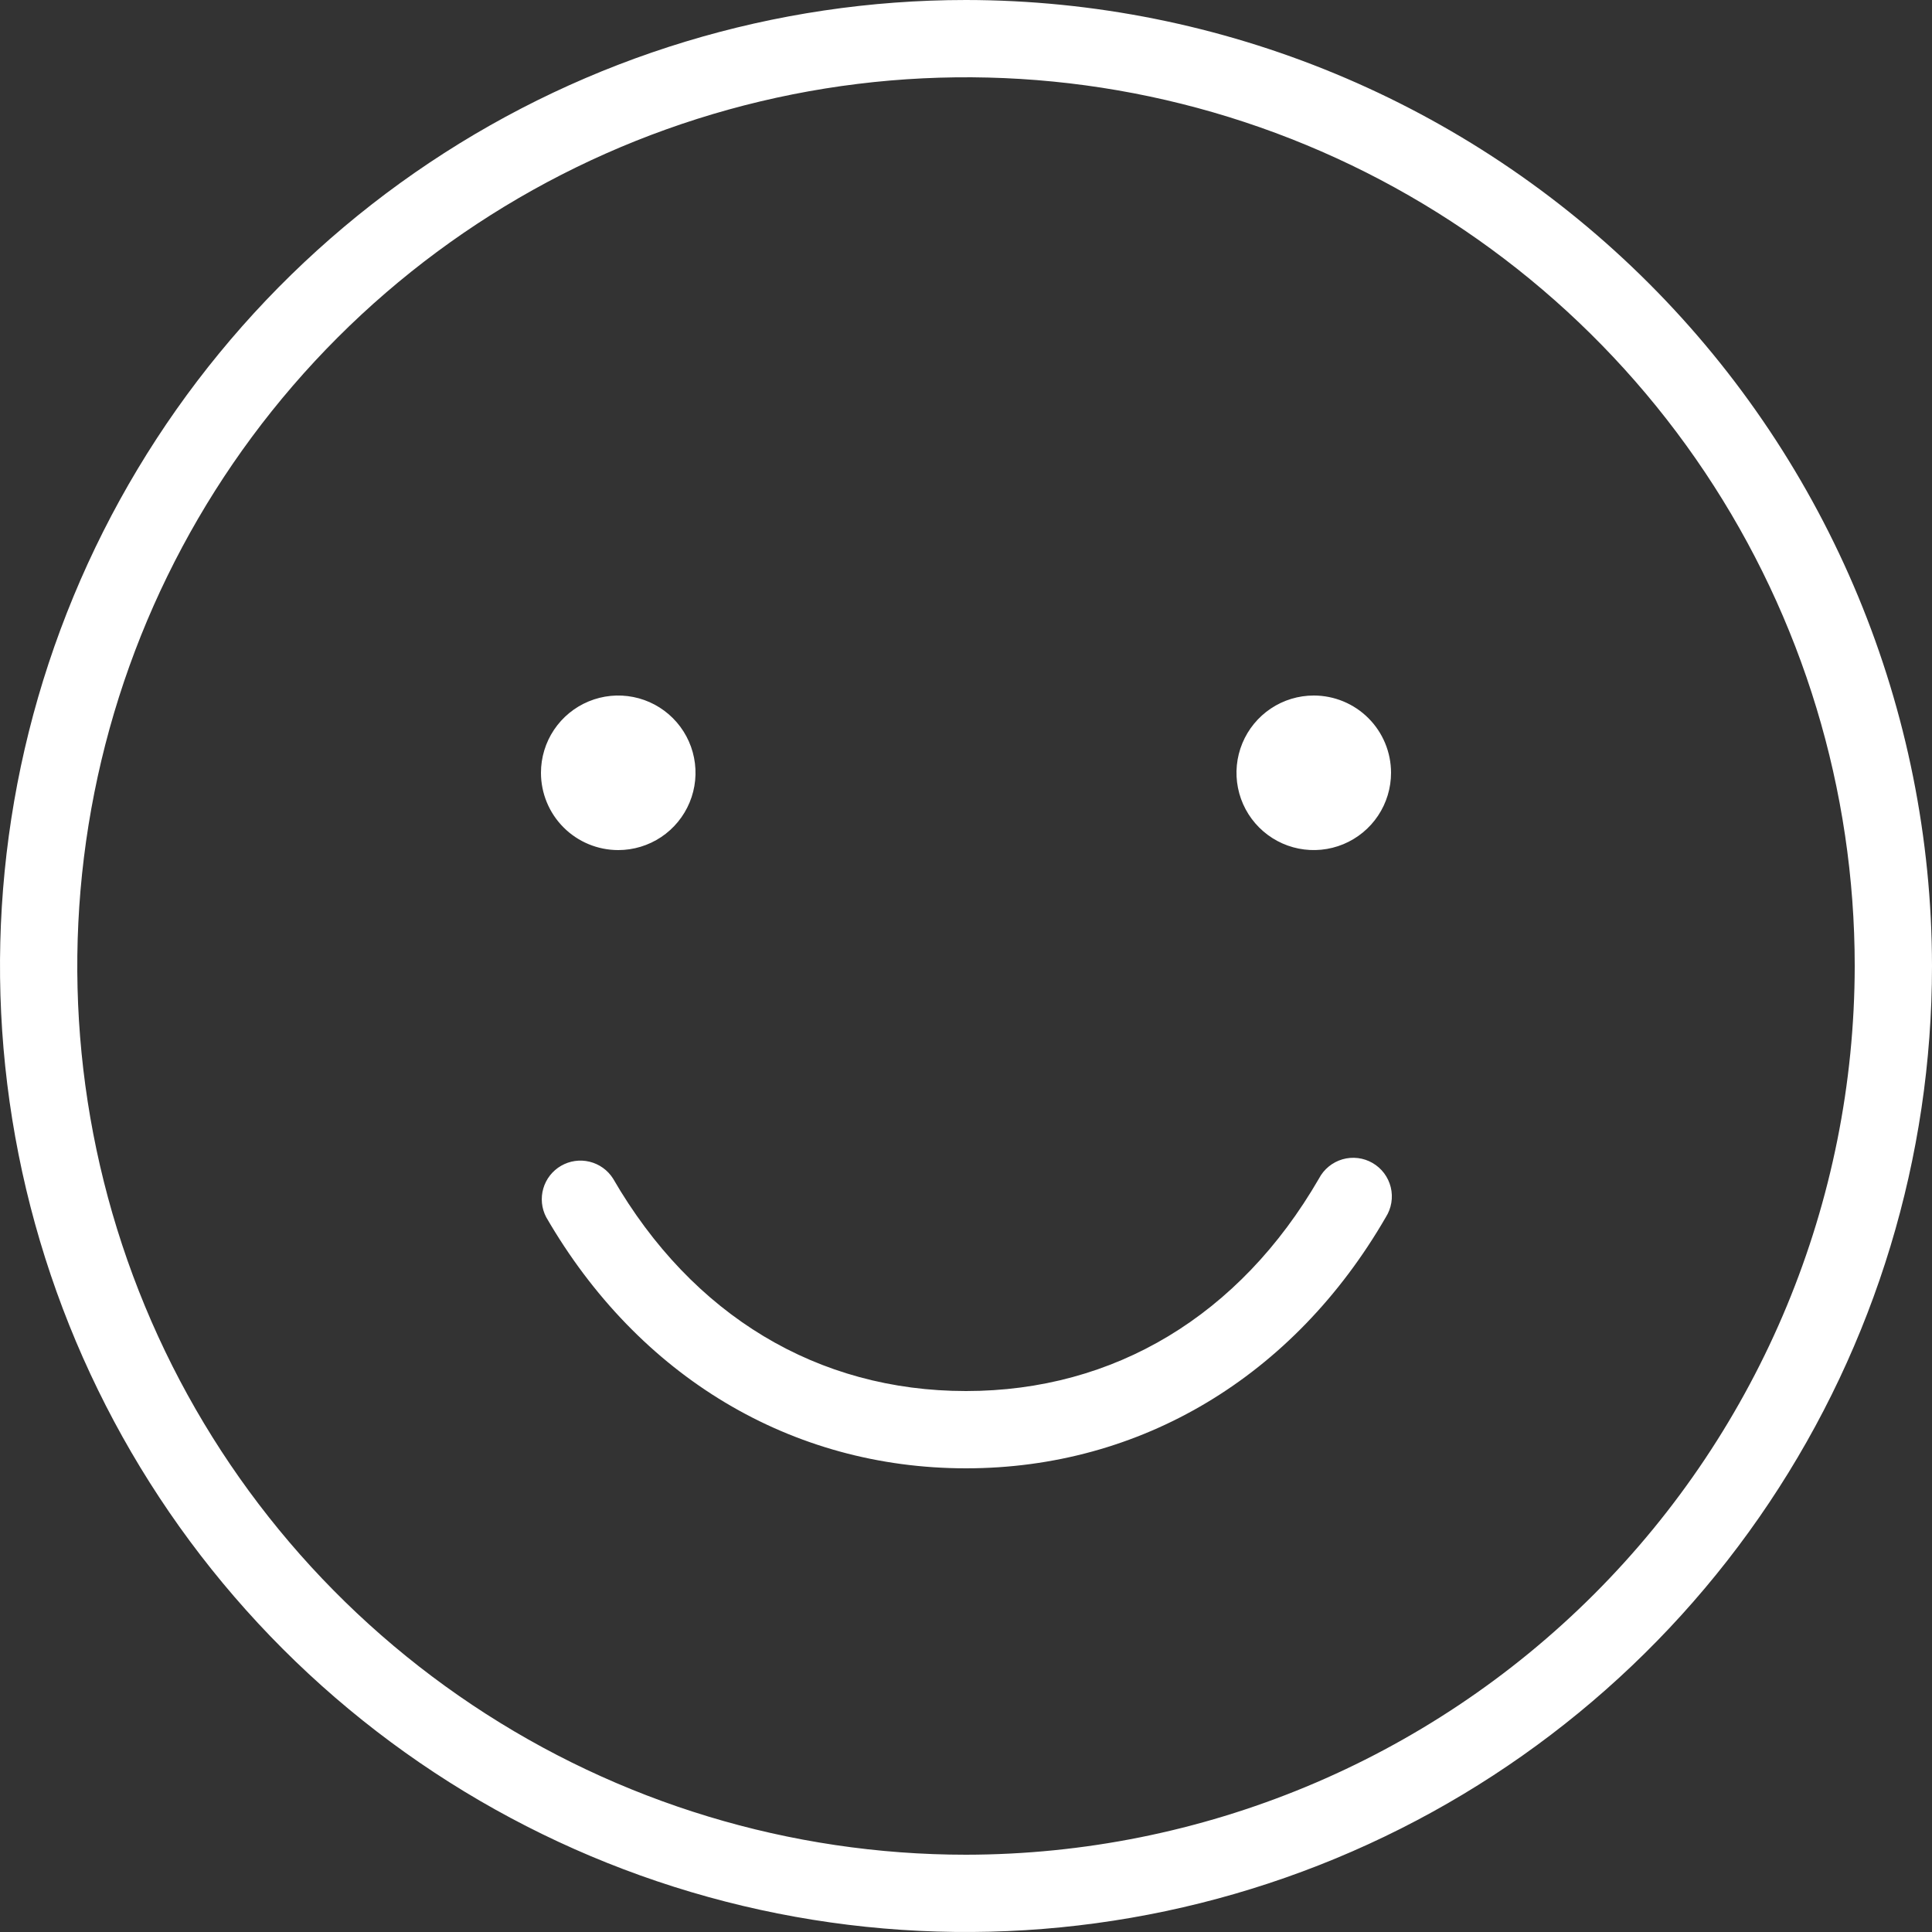<?xml version="1.0" encoding="UTF-8"?> <svg xmlns="http://www.w3.org/2000/svg" width="200" height="200" viewBox="0 0 200 200" fill="none"><rect x="0" y="0" width="200" height="200" fill="#333333" stroke="none"/> <path d="M143.46 126C133.91 142.52 118.07 152 100 152C81.93 152 66.09 142.52 56.54 126C56.062 125.086 55.955 124.022 56.243 123.031C56.53 122.041 57.189 121.199 58.083 120.683C58.976 120.167 60.034 120.015 61.036 120.261C62.038 120.506 62.907 121.129 63.46 122C71.67 136.19 84.65 144 100 144C115.35 144 128.33 136.19 136.54 122C136.79 121.522 137.134 121.099 137.552 120.758C137.969 120.416 138.452 120.163 138.97 120.012C139.488 119.862 140.031 119.818 140.567 119.883C141.102 119.948 141.619 120.121 142.086 120.391C142.553 120.661 142.961 121.023 143.285 121.454C143.608 121.886 143.841 122.378 143.97 122.902C144.098 123.426 144.119 123.971 144.031 124.503C143.944 125.036 143.749 125.545 143.46 126ZM200 100C200 119.778 194.135 139.112 183.147 155.557C172.159 172.002 156.541 184.819 138.268 192.388C119.996 199.957 99.889 201.937 80.491 198.079C61.093 194.22 43.275 184.696 29.289 170.711C15.304 156.725 5.78 138.907 1.922 119.509C-1.937 100.111 0.043 80.004 7.612 61.732C15.181 43.459 27.998 27.841 44.443 16.853C60.888 5.865 80.222 0 100 0C126.513 0.029 151.931 10.574 170.679 29.322C189.426 48.069 199.971 73.487 200 100ZM192 100C192 81.804 186.604 64.017 176.495 48.888C166.386 33.758 152.018 21.966 135.207 15.003C118.396 8.04 99.898 6.218 82.052 9.768C64.206 13.318 47.813 22.08 34.946 34.946C22.08 47.813 13.318 64.205 9.768 82.052C6.218 99.898 8.04 118.396 15.003 135.207C21.966 152.018 33.758 166.386 48.888 176.495C64.017 186.604 81.804 192 100 192C124.392 191.974 147.777 182.272 165.025 165.025C182.272 147.777 191.974 124.392 192 100ZM64 88C65.582 88 67.129 87.531 68.445 86.652C69.76 85.773 70.786 84.523 71.391 83.061C71.997 81.6 72.155 79.991 71.846 78.439C71.538 76.887 70.776 75.462 69.657 74.343C68.538 73.224 67.113 72.462 65.561 72.154C64.009 71.845 62.4 72.004 60.939 72.609C59.477 73.215 58.227 74.24 57.348 75.555C56.469 76.871 56 78.418 56 80C56 82.122 56.843 84.157 58.343 85.657C59.843 87.157 61.878 88 64 88ZM136 72C134.418 72 132.871 72.469 131.555 73.348C130.24 74.227 129.215 75.477 128.609 76.939C128.004 78.4 127.845 80.009 128.154 81.561C128.462 83.113 129.224 84.538 130.343 85.657C131.462 86.776 132.887 87.538 134.439 87.846C135.991 88.155 137.6 87.996 139.062 87.391C140.523 86.785 141.773 85.76 142.652 84.445C143.531 83.129 144 81.582 144 80C144 77.878 143.157 75.843 141.657 74.343C140.157 72.843 138.122 72 136 72Z" fill="white"></path> </svg> 